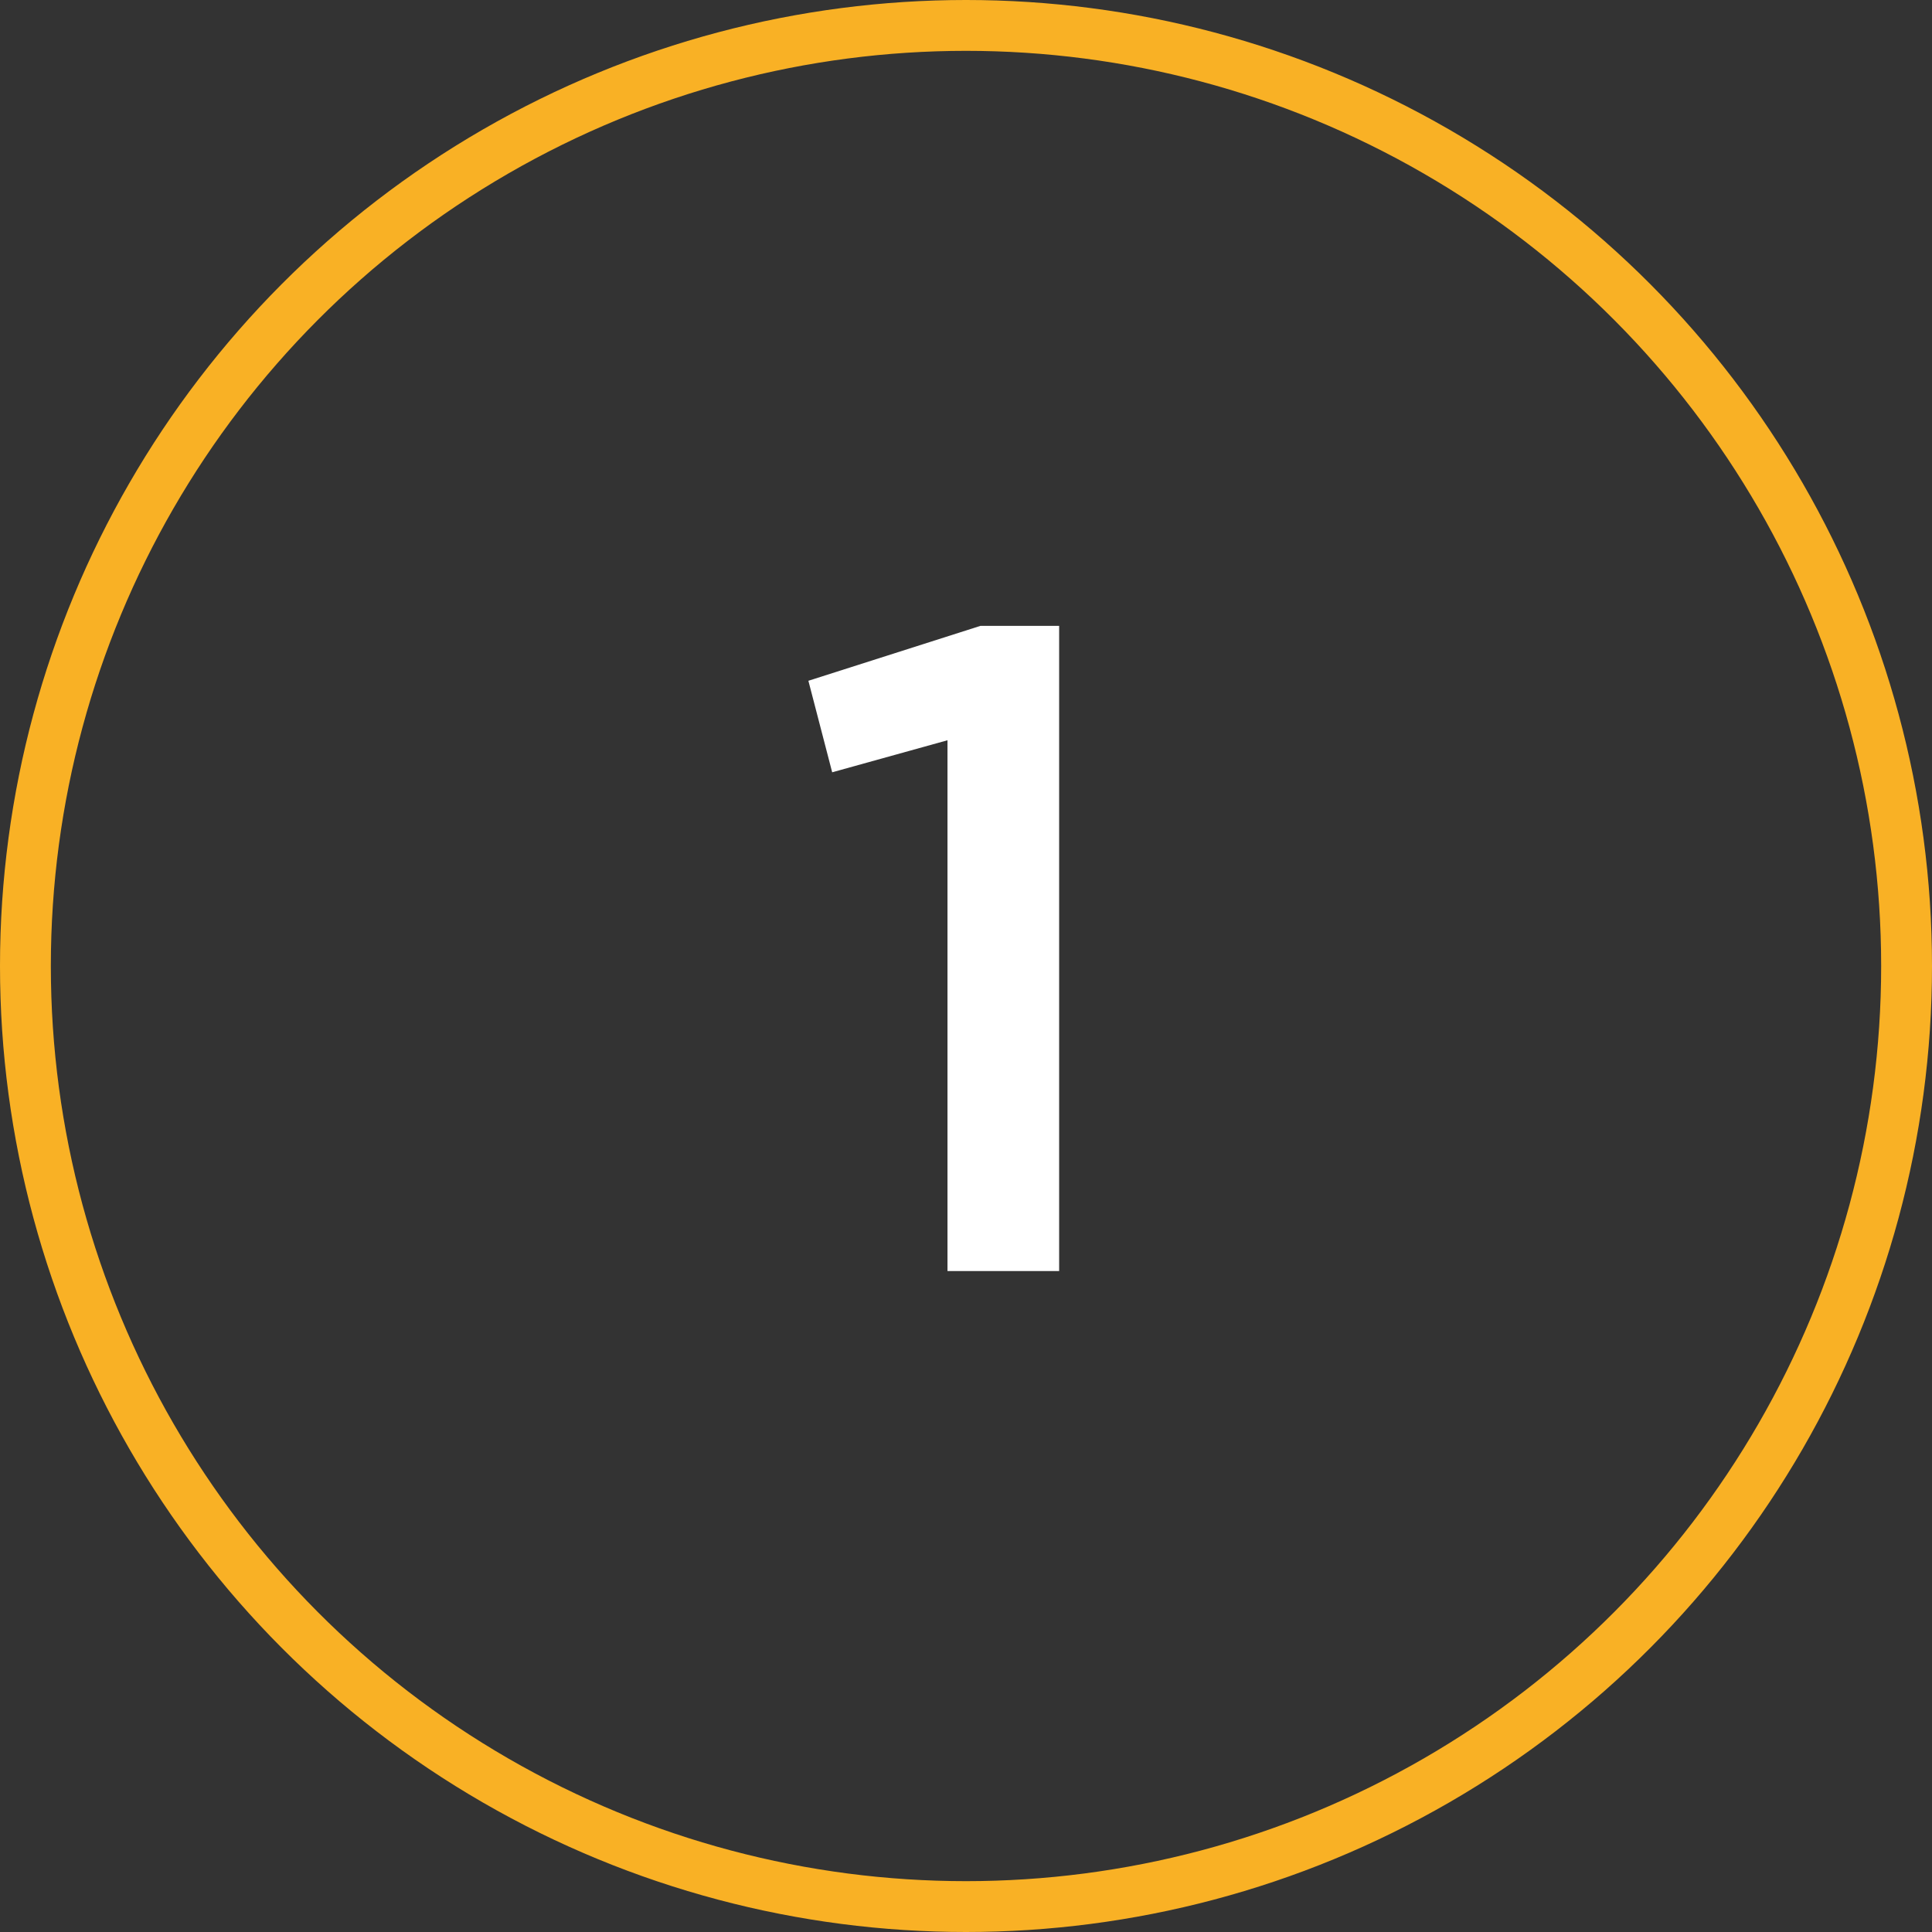 <svg width="38" height="38" viewBox="0 0 38 38" fill="none" xmlns="http://www.w3.org/2000/svg">
<rect x="0" y="0" width="38" height="38" fill="#333333" stroke="none"/>
<circle cx="19" cy="19" r="18.5" stroke="#F9B125"/>
<path d="M18.636 25V14.56L16.368 15.19L15.9 13.39L19.284 12.31H20.832V25H18.636Z" fill="white"/>
</svg>
